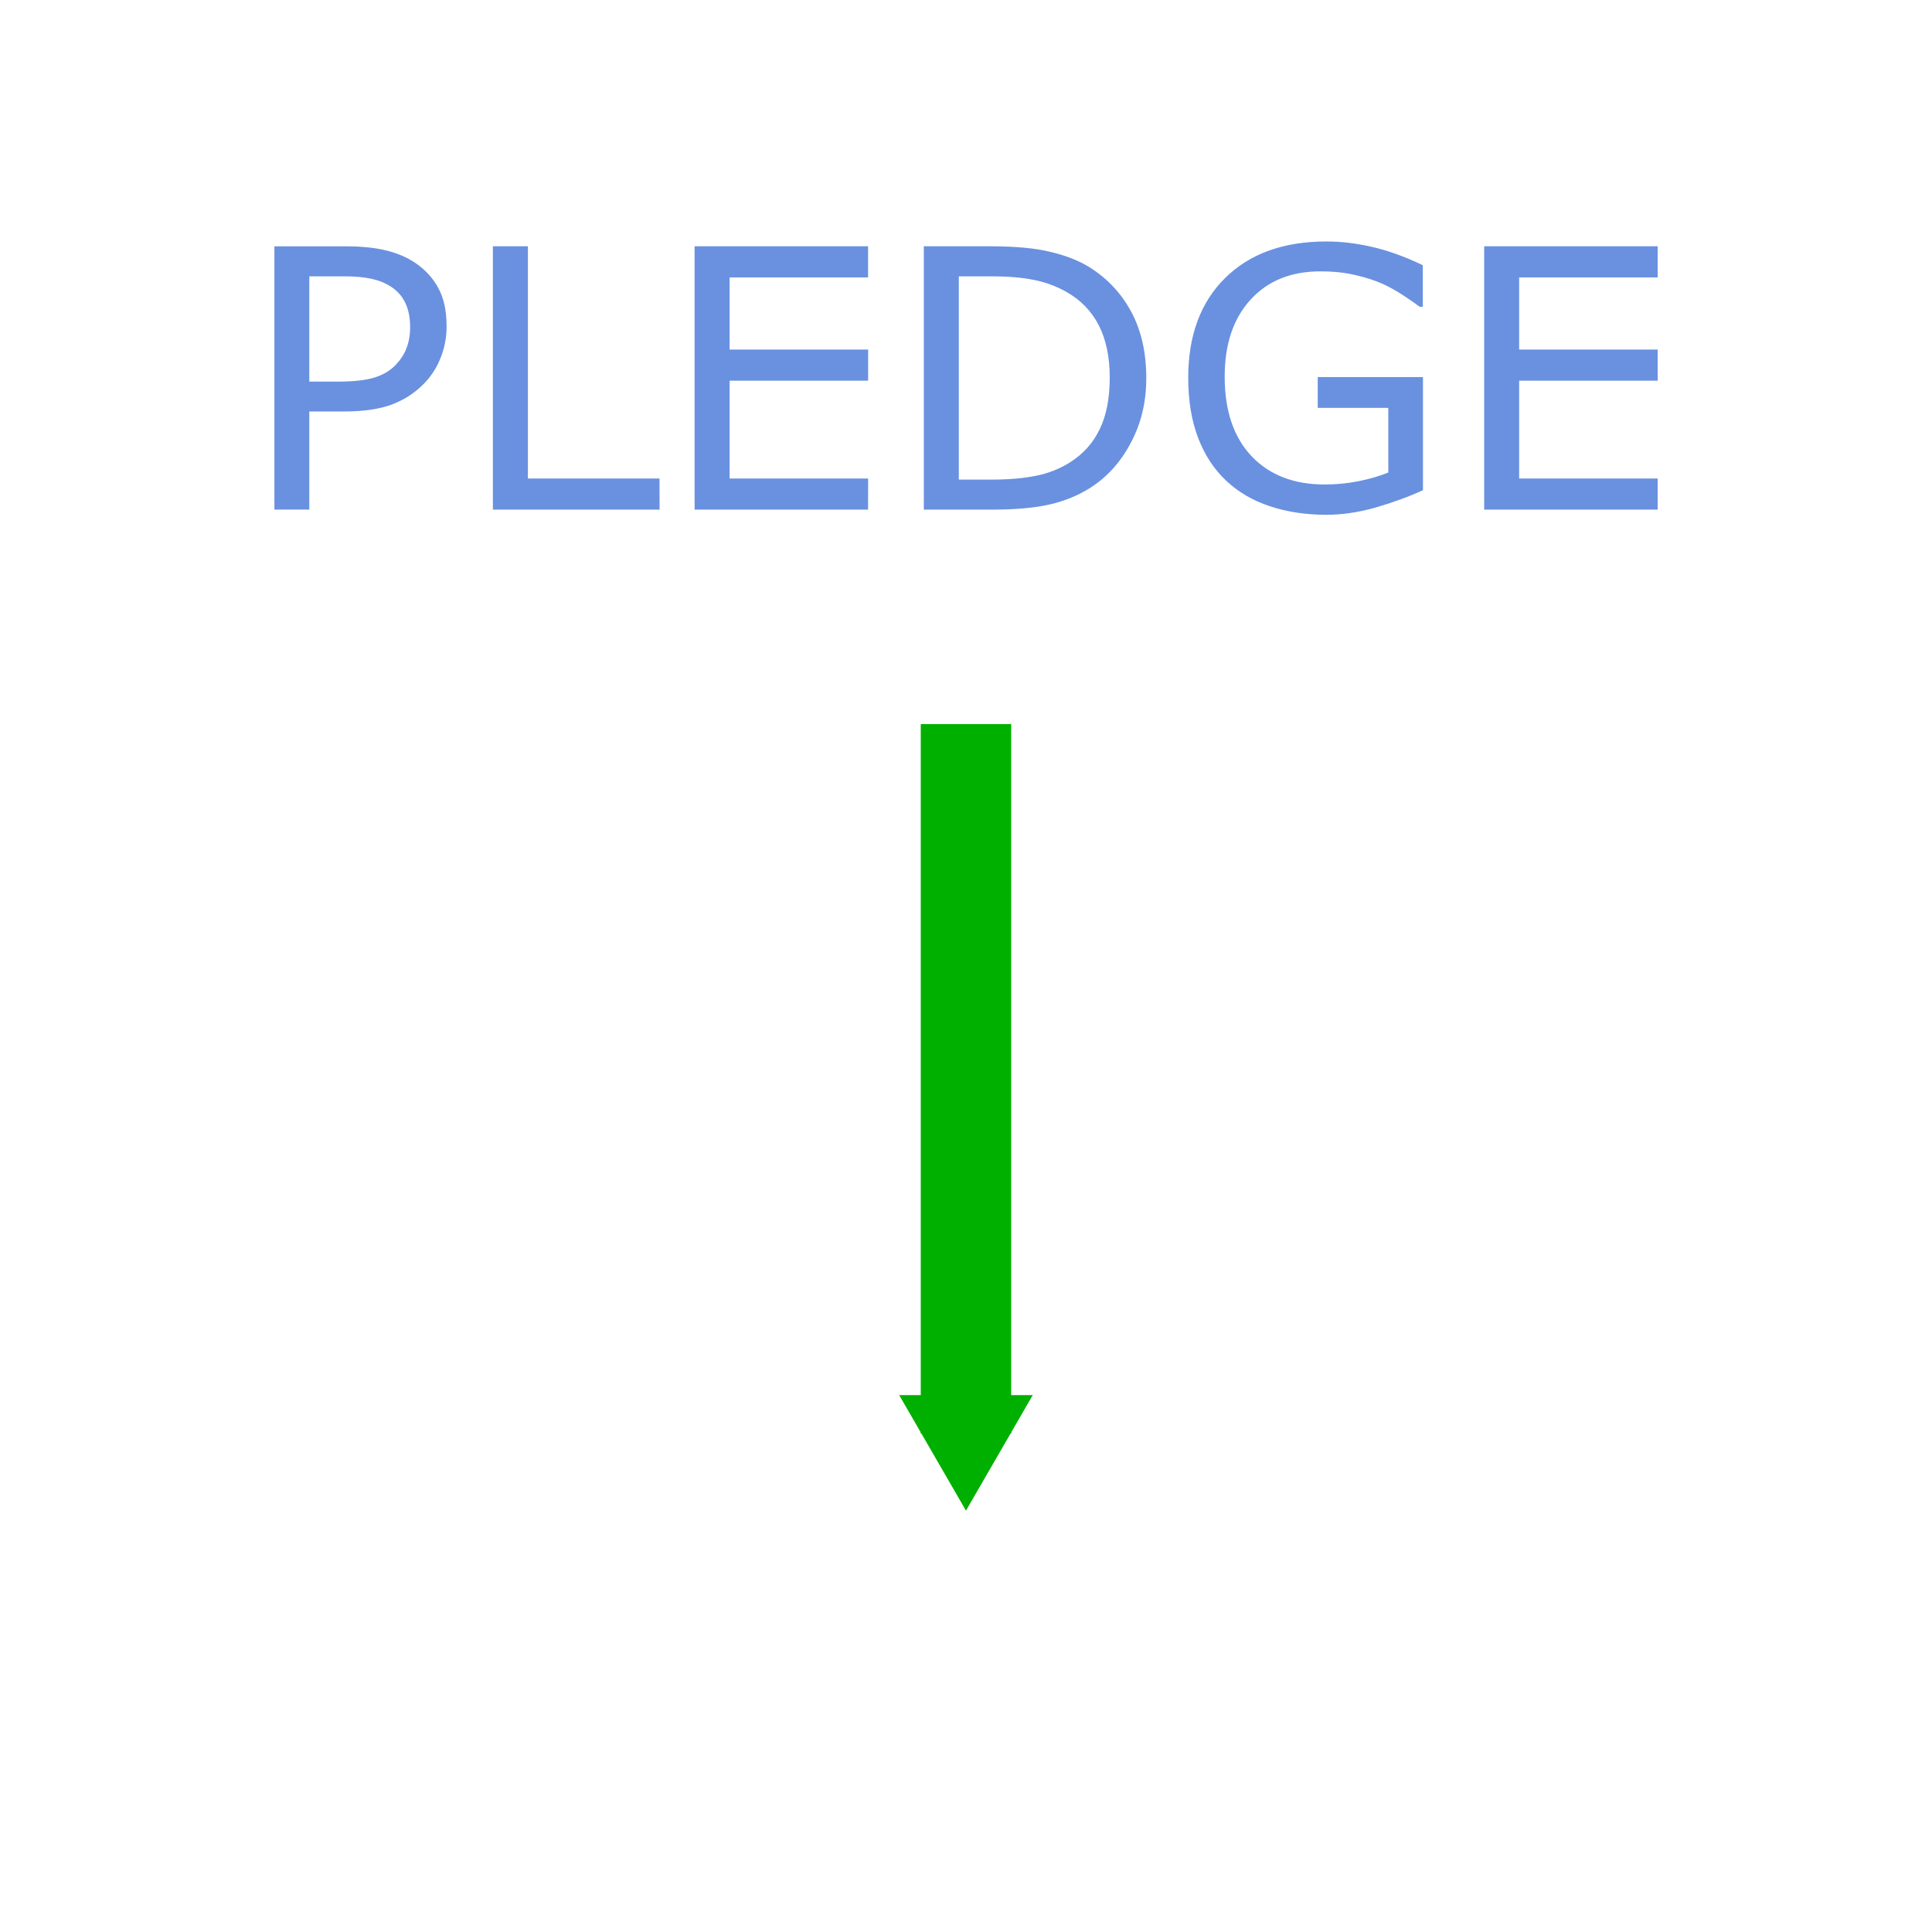 <?xml version="1.0" encoding="UTF-8" standalone="no"?>
<svg
   xmlns:dc="http://purl.org/dc/elements/1.1/"
   xmlns:cc="http://creativecommons.org/ns#"
   xmlns:rdf="http://www.w3.org/1999/02/22-rdf-syntax-ns#"
   xmlns:svg="http://www.w3.org/2000/svg"
   xmlns="http://www.w3.org/2000/svg"
   xmlns:sodipodi="http://sodipodi.sourceforge.net/DTD/sodipodi-0.dtd"
   xmlns:inkscape="http://www.inkscape.org/namespaces/inkscape"
   viewBox="0 0 33.867 33.867"
   version="1.1"
   id="svg13"
   sodipodi:docname="7802.svg"
   inkscape:version="0.92.4 (5da689c313, 2019-01-14)">
  <sodipodi:namedview
     pagecolor="#ffffff"
     bordercolor="#666666"
     borderopacity="1"
     objecttolerance="10"
     gridtolerance="10"
     guidetolerance="10"
     inkscape:pageopacity="0"
     inkscape:pageshadow="2"
     inkscape:window-width="716"
     inkscape:window-height="480"
     id="namedview15"
     showgrid="false"
     inkscape:zoom="6.9684352"
     inkscape:cx="11.910852"
     inkscape:cy="16.9335"
     inkscape:window-x="0"
     inkscape:window-y="0"
     inkscape:window-maximized="0"
     inkscape:current-layer="svg13" />
  <defs
     id="defs5">
    <marker
       inkscape:stockid="TriangleOutM"
       orient="auto"
       refY="0.0"
       refX="0.0"
       id="TriangleOutM"
       style="overflow:visible"
       inkscape:isstock="true">
      <path
         id="path973"
         d="M 5.77,0.0 L -2.88,5.0 L -2.88,-5.0 L 5.77,0.0 z "
         style="fill-rule:evenodd;stroke:#00b000;stroke-width:1pt;stroke-opacity:1;fill:#00b000;fill-opacity:1"
         transform="scale(0.4)" />
    </marker>
    <marker
       orient="auto"
       refY="0"
       refX="0"
       id="a"
       overflow="visible">
      <path
         d="M2.308 0l-3.46 2v-4z"
         fill="green"
         fill-rule="evenodd"
         stroke="green"
         stroke-width=".533"
         id="path2" />
    </marker>
  </defs>
  <g
     aria-label="PLEDGE"
     style="line-height:1.25;fill:#6991e0"
     font-weight="400"
     font-size="6.35"
     font-family="sans-serif"
     letter-spacing="0"
     word-spacing="0"
     fill="#039"
     stroke-width=".265"
     id="g9">
    <path
       d="M7.829 5.712q0 .307-.109.57-.105.261-.298.453-.238.24-.564.36-.326.118-.822.118h-.614v1.72H4.81V4.318H6.06q.416 0 .704.071.288.068.512.217.263.177.406.44.146.264.146.667zm-.64.016q0-.24-.083-.416-.084-.177-.254-.288-.149-.096-.341-.137-.19-.043-.48-.043h-.609v1.845h.518q.372 0 .605-.065.232-.068.378-.214.146-.149.205-.313.062-.165.062-.37zM11.562 8.934H8.64V4.317h.614v4.071h2.307zM15.217 8.934h-3.041V4.317h3.041v.546H12.79v1.265h2.428v.545H12.79v1.715h2.428zM20.094 6.63q0 .63-.276 1.141-.272.512-.728.794-.316.195-.707.282-.388.087-1.023.087h-1.166V4.317h1.153q.676 0 1.073.1.4.095.676.266.471.294.735.784.263.49.263 1.163zm-.641-.01q0-.542-.19-.914-.189-.372-.564-.586-.273-.155-.58-.214-.307-.062-.734-.062h-.577v3.563h.577q.443 0 .772-.066.331-.065.607-.241.344-.22.515-.58.174-.36.174-.9zM24.944 8.593q-.379.173-.828.303-.447.128-.865.128-.54 0-.99-.15-.449-.148-.765-.446-.32-.3-.493-.75-.174-.453-.174-1.057 0-1.107.645-1.746.648-.642 1.777-.642.394 0 .803.096.412.093.887.32v.728h-.056q-.096-.074-.28-.195-.182-.12-.359-.202-.214-.096-.487-.158-.27-.065-.614-.065-.775 0-1.227.5-.45.495-.45 1.345 0 .896.471 1.395.472.496 1.284.496.298 0 .592-.058.298-.06.521-.152V7.15h-1.237v-.54h1.845zM29.058 8.934h-3.041V4.317h3.041v.546H26.63v1.265h2.428v.545H26.63v1.715h2.428z"
       id="path7"
       style="fill:#6991e0" />
  </g>
  <path
     d="M16.933 12.693V25.13"
     fill="none"
     fill-rule="evenodd"
     stroke="green"
     stroke-width="1.585"
     marker-end="url(#a)"
     id="path11"
     style="stroke:#00b000;stroke-width:1.585;stroke-miterlimit:4;stroke-dasharray:none;marker-end:url(#TriangleOutM)" />
</svg>
